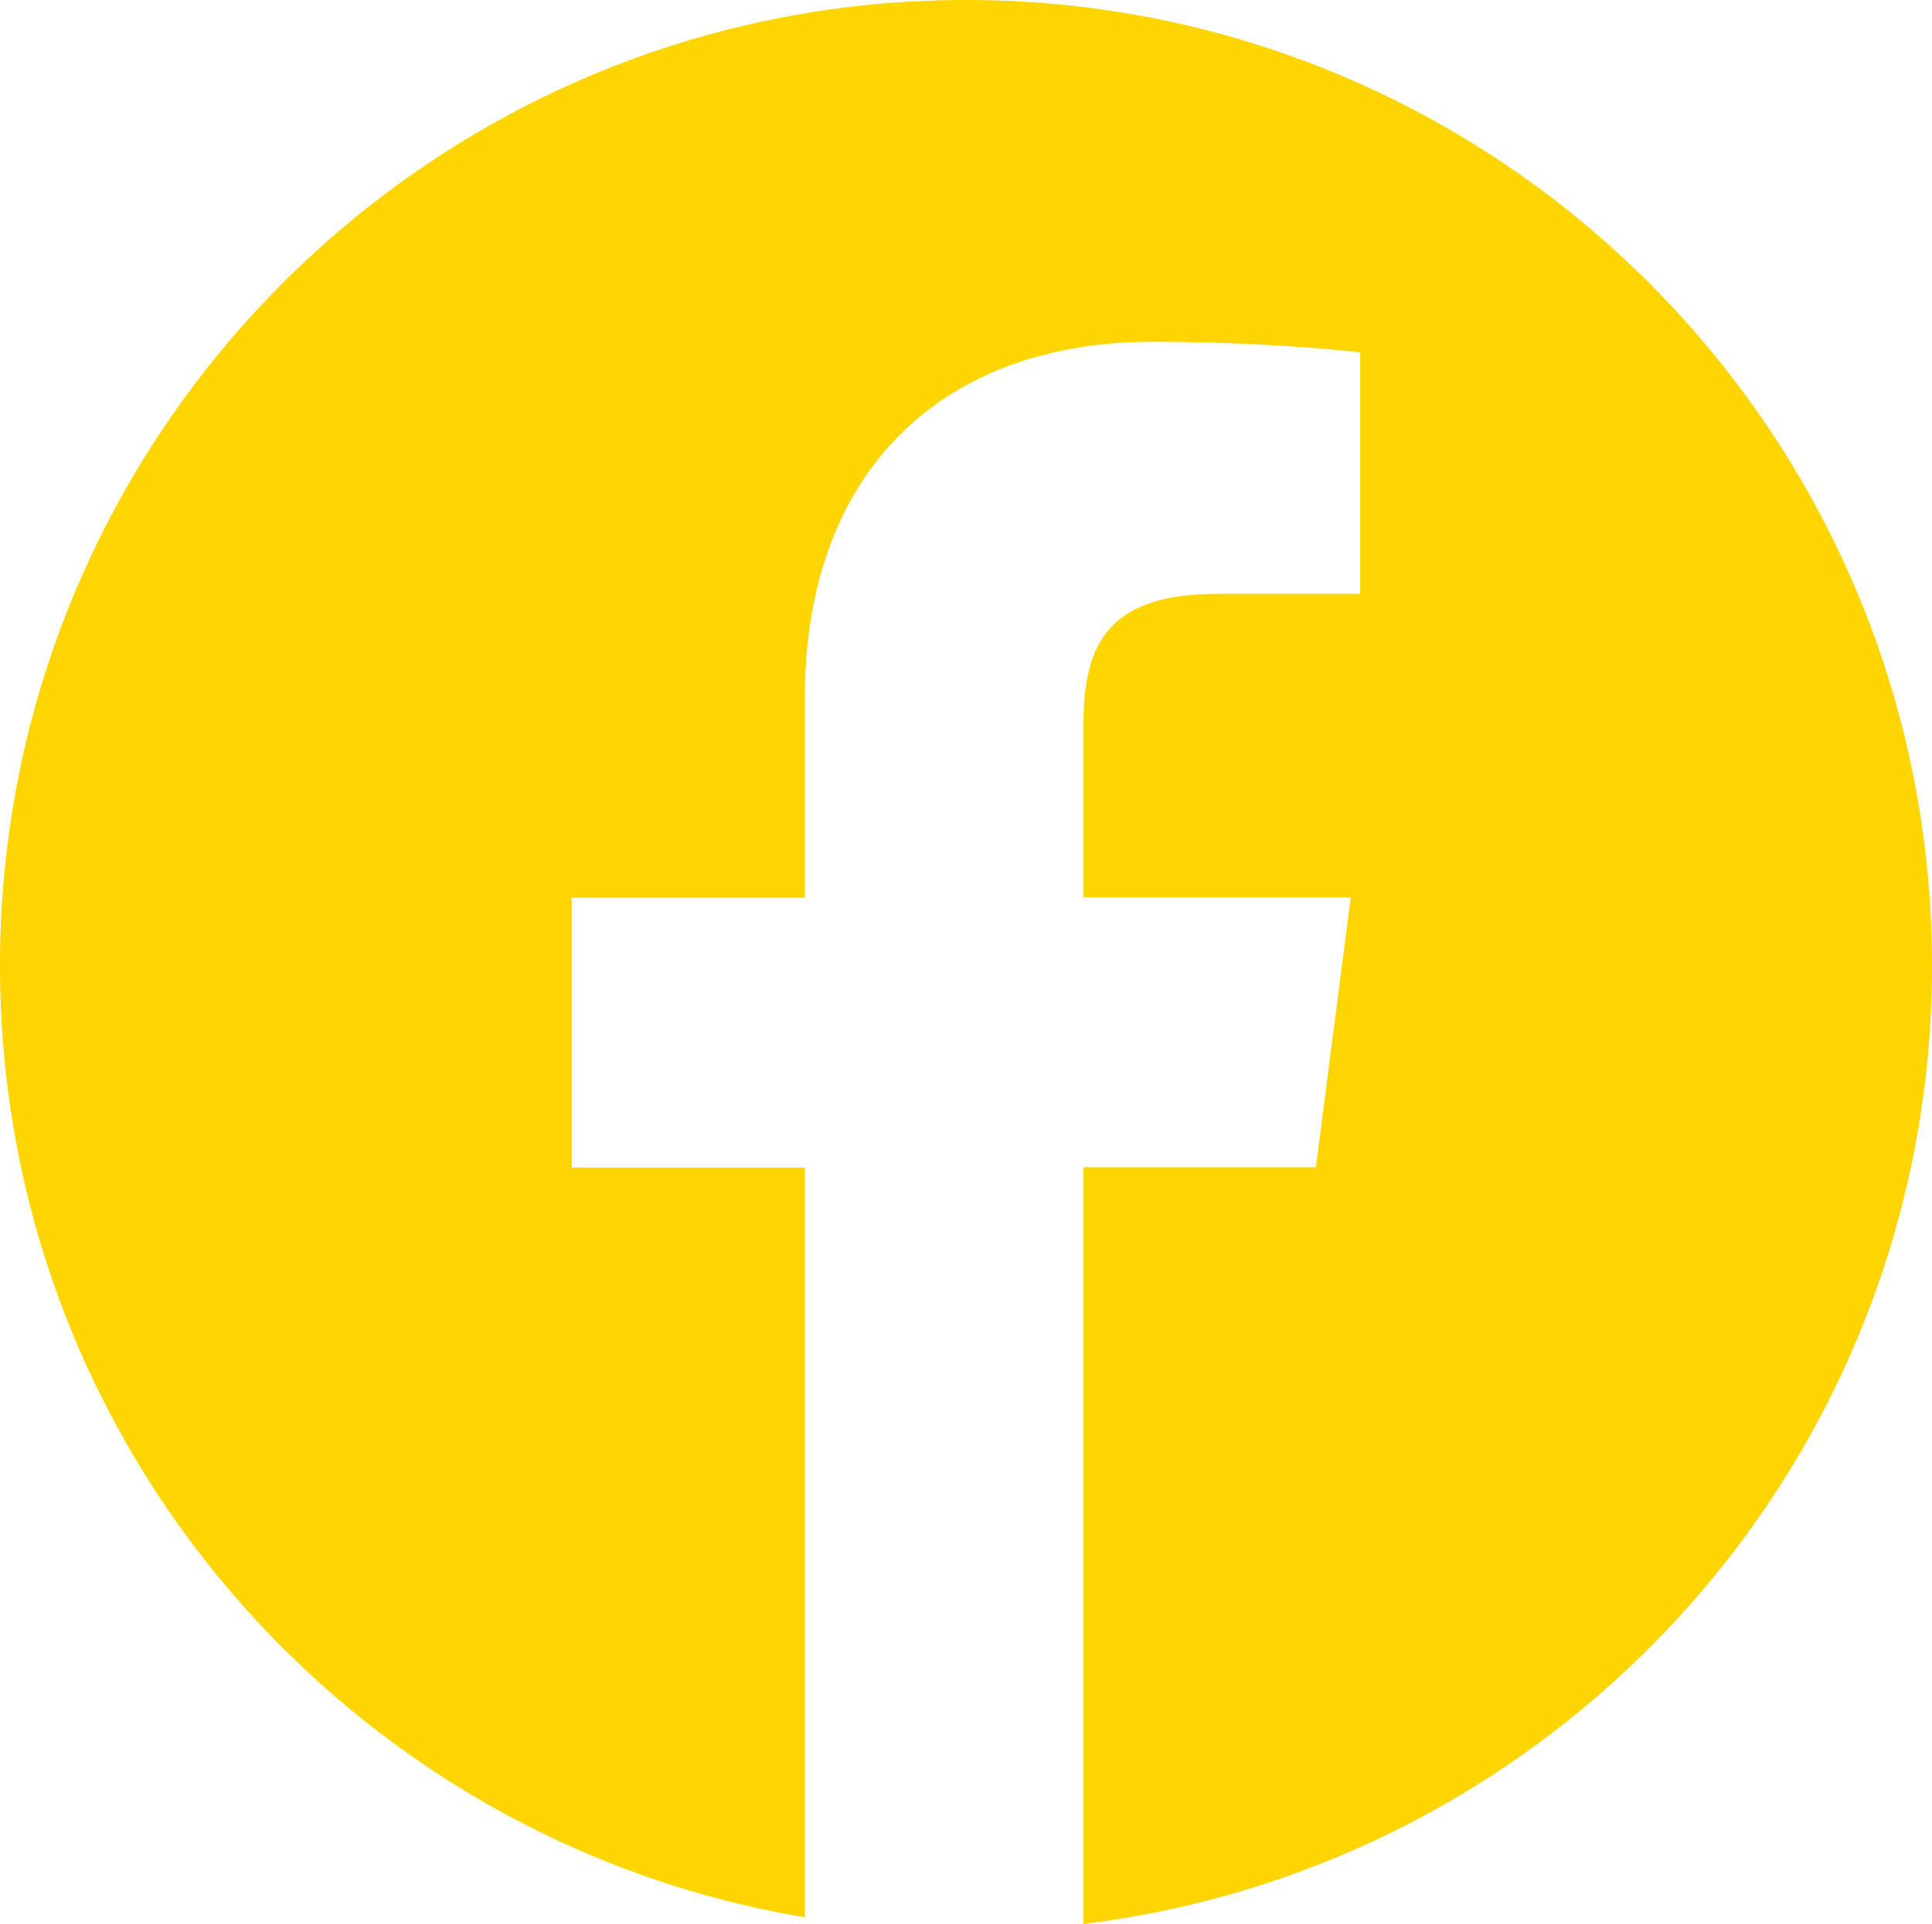 <?xml version="1.0" encoding="utf-8"?>
<!-- Generator: Adobe Illustrator 16.0.4, SVG Export Plug-In . SVG Version: 6.00 Build 0)  -->
<!DOCTYPE svg PUBLIC "-//W3C//DTD SVG 1.1//EN" "http://www.w3.org/Graphics/SVG/1.1/DTD/svg11.dtd">
<svg version="1.1" id="Calque_1" xmlns="http://www.w3.org/2000/svg" xmlns:xlink="http://www.w3.org/1999/xlink" x="0px" y="0px"
	 width="22.477px" height="22.387px" viewBox="0 0 22.477 22.387" enable-background="new 0 0 22.477 22.387" xml:space="preserve">
<g>
	<path fill="#FFD500" d="M11.238,0C5.031,0,0,5.031,0,11.238c0,5.567,4.051,10.18,9.363,11.071v-8.723H6.652v-3.14h2.711V8.129
		c0-2.687,1.641-4.152,4.04-4.152c1.148,0,2.133,0.086,2.422,0.125V6.91H14.16c-1.301,0-1.555,0.621-1.555,1.528v2.004h3.11
		l-0.406,3.14h-2.704v8.805c5.563-0.68,9.872-5.405,9.872-11.152C22.477,5.031,17.445,0,11.238,0L11.238,0z M11.238,0"/>
</g>
</svg>
